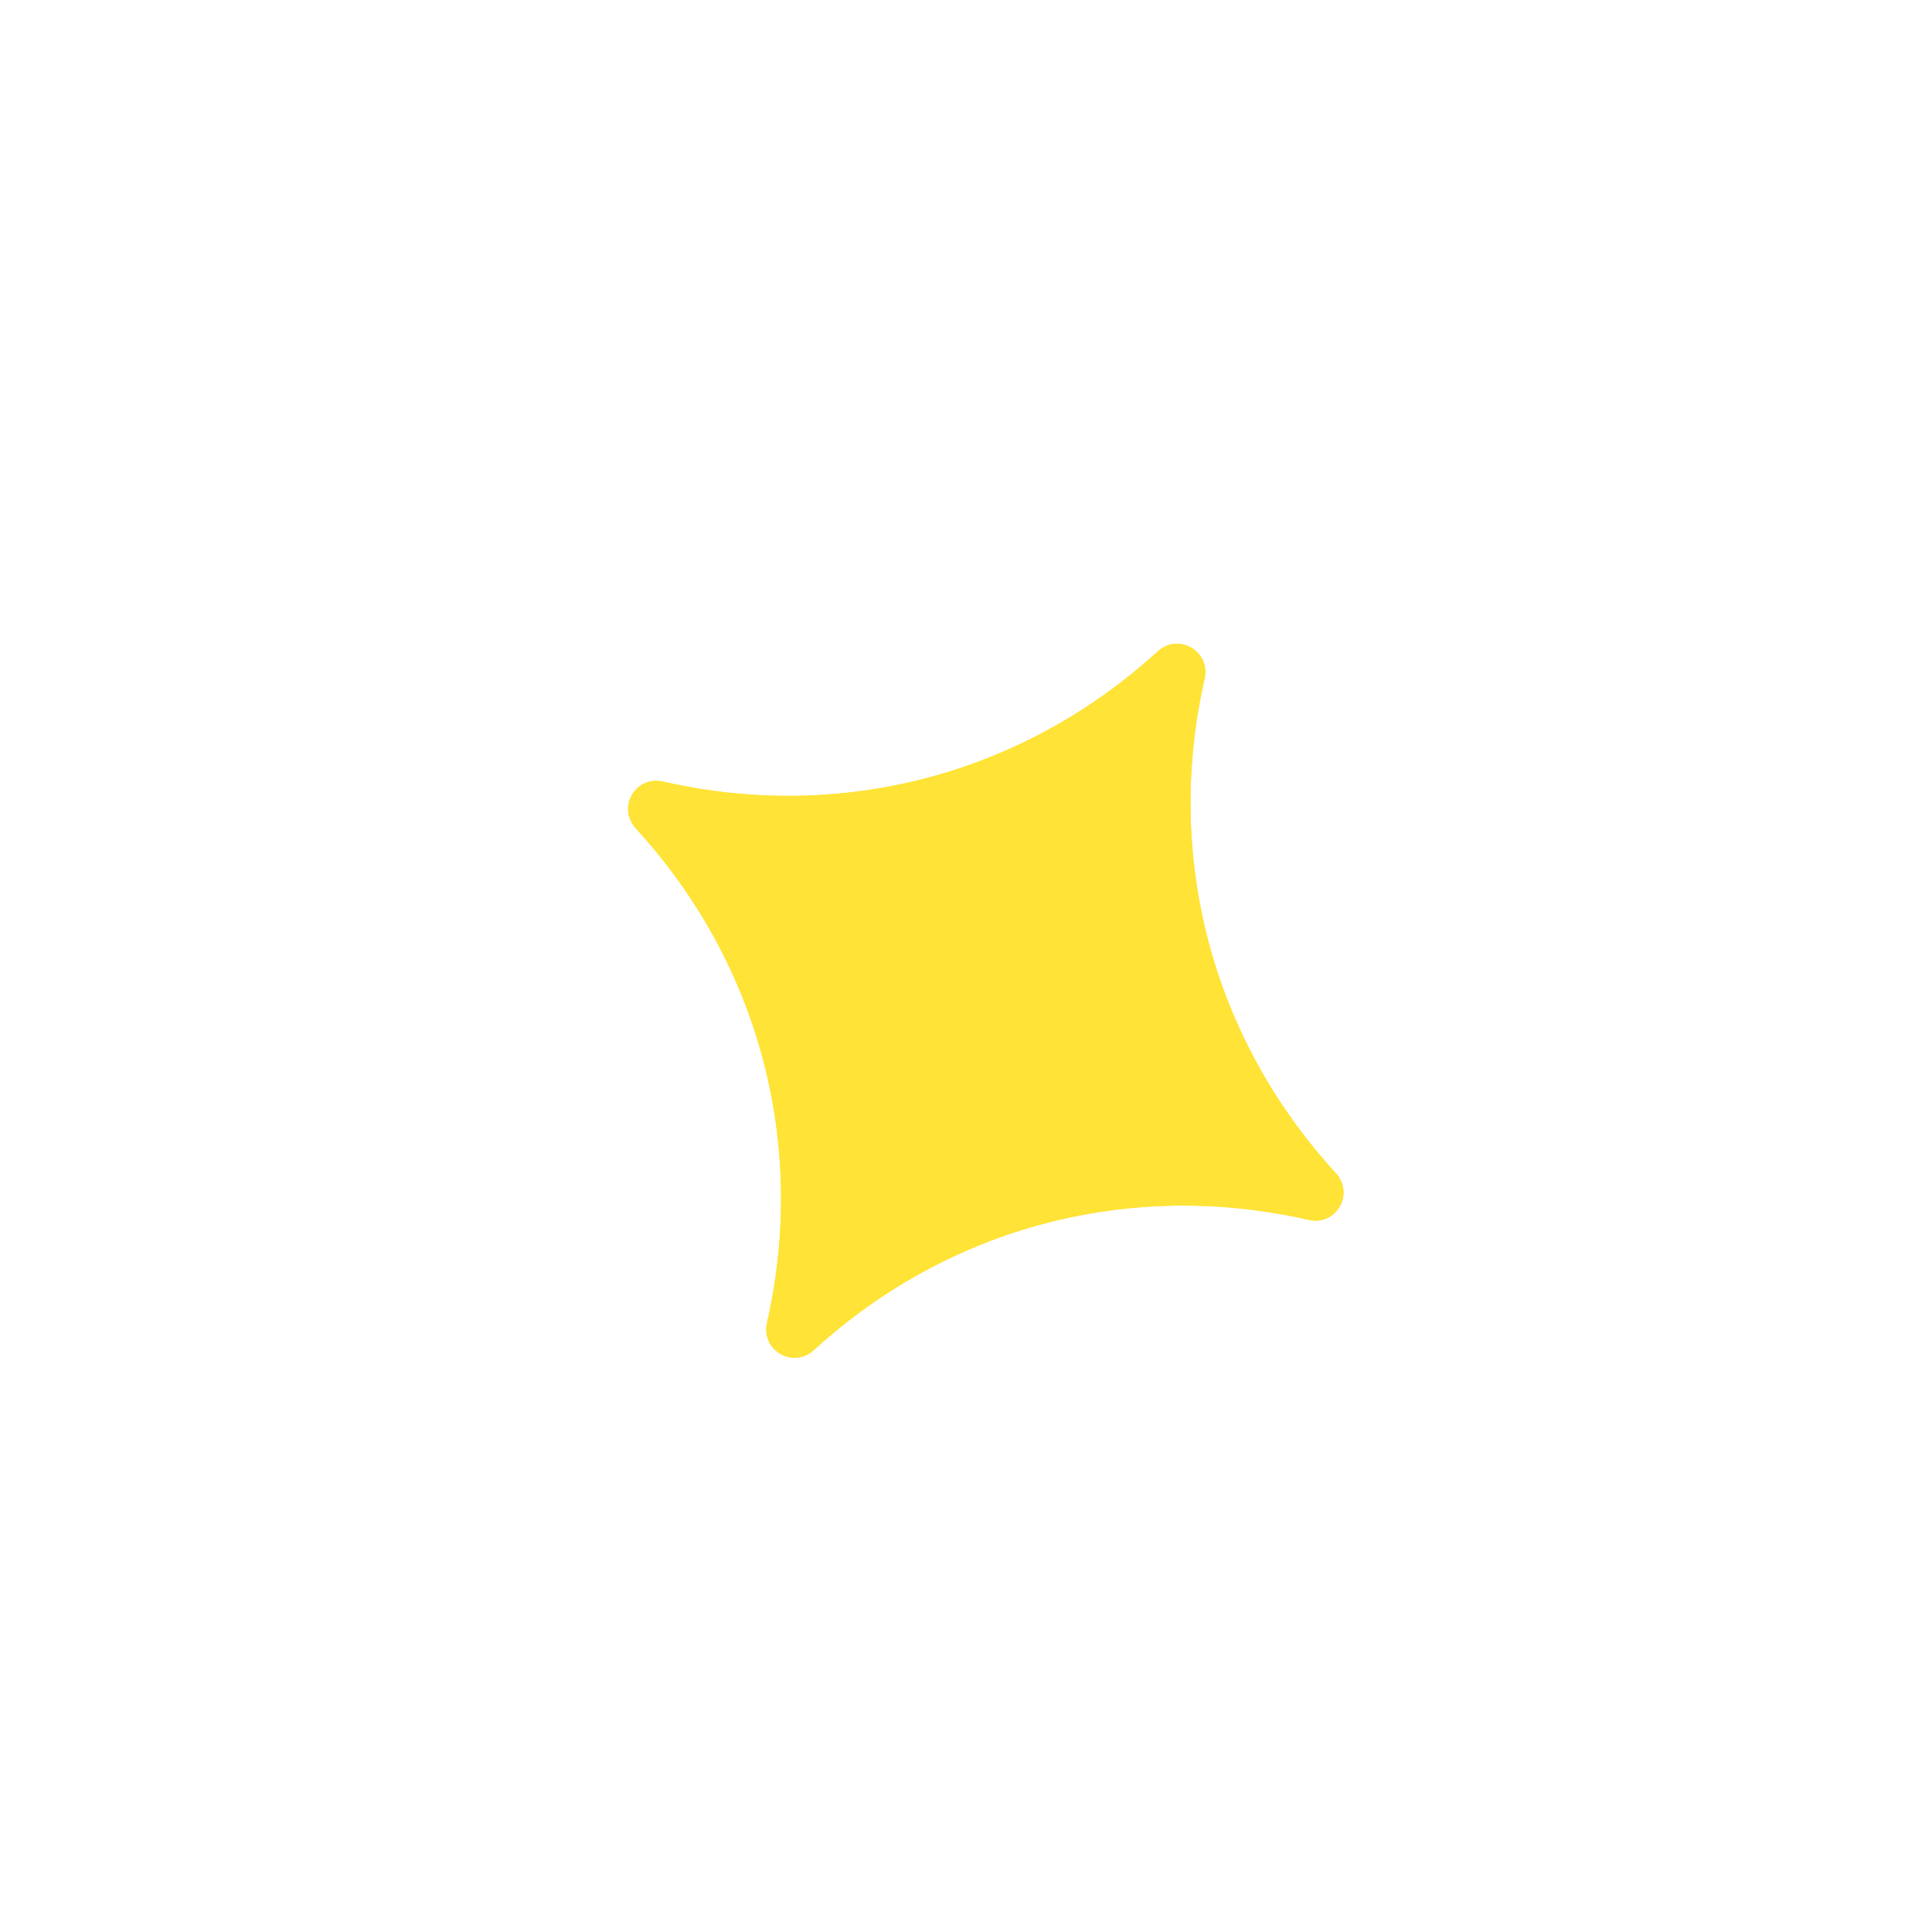 <svg width="21" height="21" viewBox="0 0 21 21" fill="none" xmlns="http://www.w3.org/2000/svg">
<g filter="url(#filter0_f_201_54)">
<path fill-rule="evenodd" clip-rule="evenodd" d="M12.582 7.082C11.117 8.42 9.146 8.939 7.209 8.496C6.907 8.427 6.703 8.777 6.912 9.006C8.254 10.471 8.777 12.442 8.337 14.376C8.269 14.678 8.62 14.882 8.848 14.673C10.313 13.335 12.284 12.816 14.221 13.259C14.523 13.328 14.727 12.978 14.518 12.75C13.175 11.284 12.653 9.314 13.093 7.379C13.161 7.078 12.81 6.874 12.582 7.082Z" fill="#FFE336"/>
</g>
<path fill-rule="evenodd" clip-rule="evenodd" d="M12.582 7.082C11.118 8.42 9.146 8.939 7.209 8.496C6.907 8.427 6.704 8.777 6.913 9.006C8.255 10.471 8.777 12.442 8.338 14.376C8.27 14.678 8.62 14.882 8.849 14.673C10.313 13.335 12.284 12.816 14.222 13.259C14.524 13.328 14.727 12.978 14.518 12.75C13.176 11.284 12.653 9.314 13.093 7.379C13.162 7.078 12.811 6.874 12.582 7.082Z" fill="#FFE336"/>
<defs>
<filter id="filter0_f_201_54" x="0.827" y="0.997" width="19.777" height="19.762" filterUnits="userSpaceOnUse" color-interpolation-filters="sRGB">
<feFlood flood-opacity="0" result="BackgroundImageFix"/>
<feBlend mode="normal" in="SourceGraphic" in2="BackgroundImageFix" result="shape"/>
<feGaussianBlur stdDeviation="3" result="effect1_foregroundBlur_201_54"/>
</filter>
</defs>
</svg>

